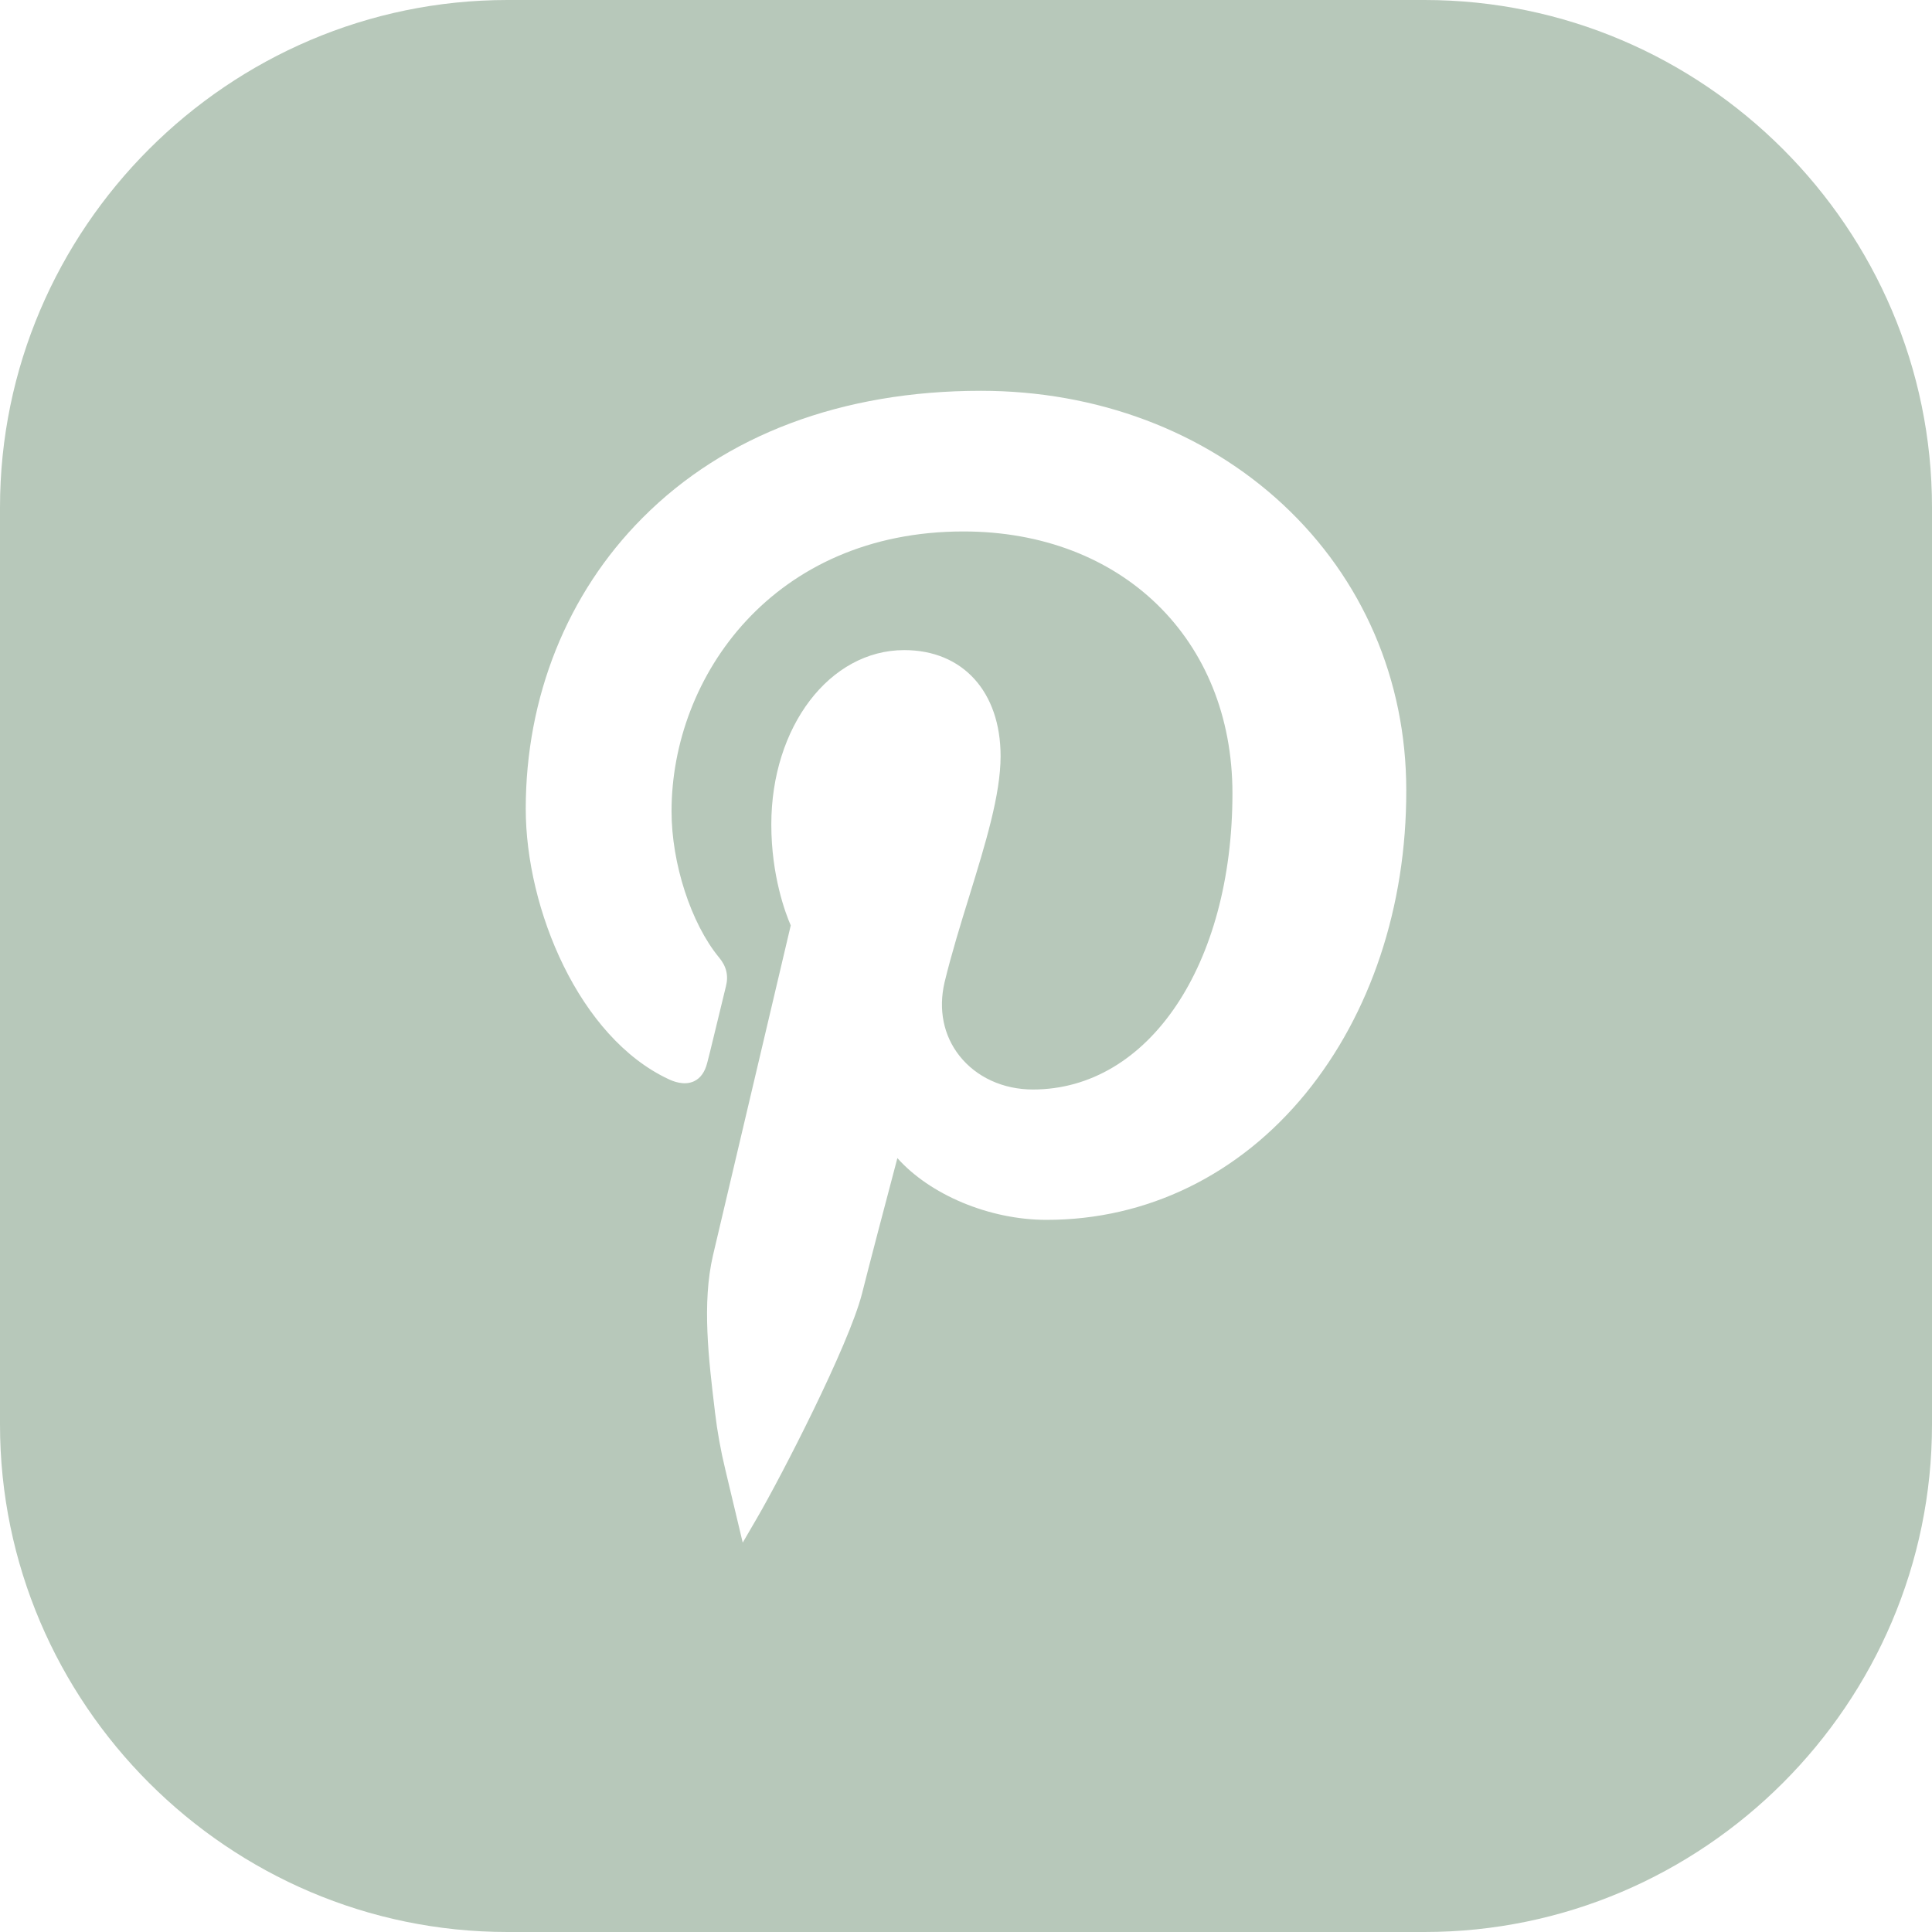 <?xml version="1.0" encoding="UTF-8"?> <!-- Generator: Adobe Illustrator 24.0.2, SVG Export Plug-In . SVG Version: 6.00 Build 0) --> <svg xmlns="http://www.w3.org/2000/svg" xmlns:xlink="http://www.w3.org/1999/xlink" id="Слой_1" x="0px" y="0px" viewBox="0 0 675.8 675.8" style="enable-background:new 0 0 675.8 675.8;" xml:space="preserve"> <style type="text/css"> .st0{fill:#B7C8BA;} </style> <title>tik</title> <path class="st0" d="M498.3,0H177.5C79.9,0,0,79.9,0,177.5v320.8c0,97.6,79.9,177.5,177.5,177.5h320.8 c97.6,0,177.5-79.9,177.5-177.5V177.5C675.8,79.9,595.9,0,498.3,0z M456.7,382.5c-23.3,28.5-55.5,44.2-90.6,44.2 c-20.2,0-40.9-8.9-52.2-21.6c-3.6,13.5-10.4,39.5-12.4,47.5c-4.7,18.2-28.2,63.8-36.7,78.4l-5,8.6l-6.1-25.6 c-1.6-6.6-2.8-13.3-3.6-20l-0.1-0.9c-2.1-17.5-4.5-37.3-0.6-54c4-17,24.4-103.6,27.2-115.4c-1.8-4.1-6.8-17.3-6.8-35.3 c0-34.2,20.4-61,46.5-61c20.5,0,33.7,14.6,33.7,37.1c0,13.5-5.3,30.6-10.9,48.8c-3.1,10-6.3,20.4-8.7,30.3 c-2.2,9.5-0.4,18.6,5.2,25.7c5.9,7.5,15.3,11.8,25.7,11.8c40.5,0,69.8-43.6,69.8-103.6c0-53.9-38.7-91.6-94.1-91.6 c-66.3,0-102.1,50.5-102.1,97.9c0,18.2,6.8,39.2,16.6,51.1c2.6,3.1,3.4,6.4,2.4,10.2c-1,4.2-2.7,11.1-4.1,16.9 c-1.1,4.5-2,8.3-2.4,9.7c-0.8,3.2-2.3,5.4-4.6,6.5c-3.6,1.7-7.6-0.1-8.9-0.7c-31.3-14.6-50-59.5-50-94.6 c0-39.1,14.5-75.3,40.8-101.7c28.9-29.1,69.9-44.5,118.4-44.5c40.6,0,78.1,14.1,105.7,39.8c27.8,25.9,43.1,61.3,43.1,99.9 C492,317.1,479.4,354.7,456.7,382.5z"></path> </svg> 